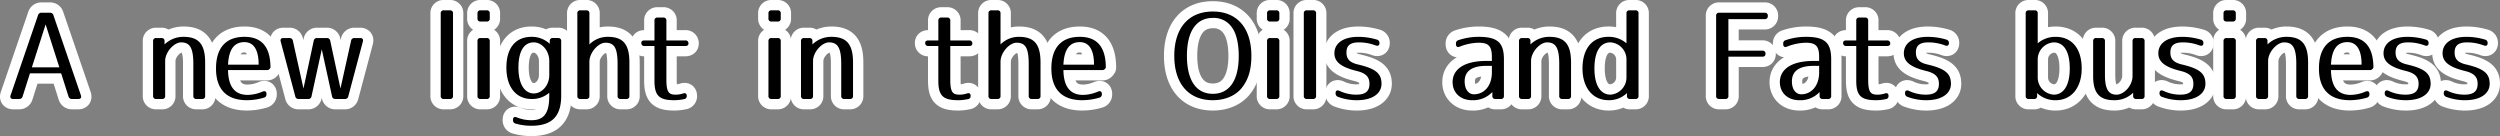 <svg xmlns="http://www.w3.org/2000/svg" width="847.662" height="46.133" viewBox="0 0 847.662 46.133"><rect x="0" y="0" width="847.662" height="46.133" fill="#808080" stroke="none"/><defs><style>.a{stroke:#fff;stroke-linecap:round;stroke-linejoin:round;stroke-width:7px;}</style></defs><path class="a" d="M18.122,5.175l9.313,27.164c.245.735-.082,1.225-.857,1.225H24.454a1.163,1.163,0,0,1-1.226-.857l-2.492-7.843H10.157L7.665,32.707a1.163,1.163,0,0,1-1.226.857h-2c-.776,0-1.1-.49-.858-1.225L12.893,5.175a1.148,1.148,0,0,1,1.185-.858h2.859A1.147,1.147,0,0,1,18.122,5.175Zm2,17.646L15.467,8.279,10.81,22.821Z"/><path class="a" d="M62.205,12.487c5.269,0,7.353,2.615,7.353,8.7V32.5A.95.95,0,0,1,68.5,33.564H66.617A.95.95,0,0,1,65.554,32.5V21.6c0-5.637-1.348-7.23-4.166-7.23C59.1,14.366,56,17.552,56,20.7V32.5a.95.95,0,0,1-1.062,1.062H52.973A.95.95,0,0,1,51.911,32.5V13.957A.949.949,0,0,1,52.973,12.9H54.73a.949.949,0,0,1,1.062,1.061v1.1A9.186,9.186,0,0,1,62.205,12.487Z"/><path class="a" d="M89.5,33.115a20.574,20.574,0,0,1-5.8.858c-6.944,0-10.457-3.758-10.457-10.744,0-7.188,3.513-10.742,9.64-10.742,6.005,0,8.824,3.635,8.824,10.457,0,0-.409.817-1.062.817H77.322c.082,5.8,2.41,8.415,6.658,8.415a13.236,13.236,0,0,0,5.106-1.144c.776-.286,1.266,0,1.266.817v.082A1.116,1.116,0,0,1,89.5,33.115ZM82.877,14.284c-3.39,0-5.31,2.369-5.555,7.639H87.7C87.7,16.694,85.9,14.284,82.877,14.284Z"/><path class="a" d="M123.035,14.08l-4.943,18.586a1.086,1.086,0,0,1-1.184.9h-3.187a1.077,1.077,0,0,1-1.143-.939l-3.473-15.89-3.472,15.89a1.077,1.077,0,0,1-1.143.939H101.3a1.086,1.086,0,0,1-1.185-.9L95.176,14.08c-.2-.735.123-1.184.9-1.184h2.083a1.078,1.078,0,0,1,1.144.939L102.9,30.011l3.473-16.176a1.092,1.092,0,0,1,1.184-.939h3.227a1.093,1.093,0,0,1,1.185.939l3.472,16.176,3.595-16.176a1.077,1.077,0,0,1,1.143-.939h1.961C122.912,12.9,123.239,13.345,123.035,14.08Z"/><path class="a" d="M153.6,4.562V32.5a.95.95,0,0,1-1.062,1.062h-2.042a.949.949,0,0,1-1.062-1.062V4.562A.95.95,0,0,1,150.494,3.5h2.042A.95.95,0,0,1,153.6,4.562Z"/><path class="a" d="M166.059,4.562V6.237A.95.95,0,0,1,165,7.3h-2.043a.95.95,0,0,1-1.062-1.062V4.562A.95.95,0,0,1,162.954,3.5H165A.95.95,0,0,1,166.059,4.562Zm0,9.4V32.5A.95.95,0,0,1,165,33.564h-2.043a.95.95,0,0,1-1.062-1.062V13.957a.949.949,0,0,1,1.062-1.061H165A.949.949,0,0,1,166.059,13.957Z"/><path class="a" d="M180.235,33.564c-5.27,0-8.537-4.085-8.537-10.62,0-6.862,3.267-10.457,8.537-10.457a8.9,8.9,0,0,1,6.168,2.369v-.9a.949.949,0,0,1,1.062-1.061h1.756a.949.949,0,0,1,1.062,1.061V32.462c0,6.821-3.022,10.171-10.008,10.171A18.852,18.852,0,0,1,174.8,41.9a1.117,1.117,0,0,1-.858-1.184V40.59c0-.817.49-1.1,1.225-.817a12.863,12.863,0,0,0,5.106.981c4.085,0,5.964-2.288,5.964-8.17V31.44A8.863,8.863,0,0,1,180.235,33.564Zm.776-19.2c-3.268,0-5.229,2.86-5.229,8.578,0,5.759,2.206,8.742,5.229,8.742,2.614,0,5.228-2.615,5.228-6.25V20.7C186.239,17.062,183.625,14.366,181.011,14.366Z"/><path class="a" d="M199.845,4.562v10.5a8.7,8.7,0,0,1,6.209-2.574c5.27,0,7.353,2.533,7.353,8.7V32.5a.95.95,0,0,1-1.062,1.062h-1.879A.949.949,0,0,1,209.4,32.5V21.719c0-5.76-1.267-7.231-4.167-7.231-2.287,0-5.392,3.268-5.392,6.454V32.5a.95.95,0,0,1-1.062,1.062h-1.96a.949.949,0,0,1-1.062-1.062V4.562A.95.95,0,0,1,196.823,3.5h1.96A.95.95,0,0,1,199.845,4.562Z"/><path class="a" d="M225.951,7.014v6.7h6.413a.95.95,0,0,1,1.062,1.062c0,.532-.367.818-1.062.818h-6.413V27.028c0,4.208.817,5.066,3.105,5.066a8.065,8.065,0,0,0,2.573-.408c.776-.246,1.225.041,1.225.857a.993.993,0,0,1-.9,1.062,15.074,15.074,0,0,1-3.39.368c-5.188,0-6.658-1.634-6.658-6.659V15.592h-3.39a.95.95,0,0,1-1.062-1.063c0-.531.367-.817,1.062-.817h3.39v-6.7a.95.95,0,0,1,1.062-1.063h1.92A.95.95,0,0,1,225.951,7.014Z"/><path class="a" d="M264.723,4.562V6.237A.95.95,0,0,1,263.661,7.3h-2.043a.95.95,0,0,1-1.062-1.062V4.562A.95.95,0,0,1,261.618,3.5h2.043A.95.95,0,0,1,264.723,4.562Zm0,9.4V32.5a.95.95,0,0,1-1.062,1.062h-2.043a.95.95,0,0,1-1.062-1.062V13.957a.949.949,0,0,1,1.062-1.061h2.043A.949.949,0,0,1,264.723,13.957Z"/><path class="a" d="M281.881,12.487c5.269,0,7.352,2.615,7.352,8.7V32.5a.949.949,0,0,1-1.062,1.062h-1.879A.95.95,0,0,1,285.23,32.5V21.6c0-5.637-1.348-7.23-4.166-7.23-2.288,0-5.392,3.186-5.392,6.331V32.5a.95.95,0,0,1-1.062,1.062h-1.961a.95.95,0,0,1-1.062-1.062V13.957a.949.949,0,0,1,1.062-1.061h1.757a.949.949,0,0,1,1.062,1.061v1.1A9.186,9.186,0,0,1,281.881,12.487Z"/><path class="a" d="M322.205,7.014v6.7h6.413a.95.95,0,0,1,1.062,1.062c0,.532-.368.818-1.062.818h-6.413V27.028c0,4.208.817,5.066,3.1,5.066a8.066,8.066,0,0,0,2.574-.408c.776-.246,1.225.041,1.225.857a.993.993,0,0,1-.9,1.062,15.074,15.074,0,0,1-3.39.368c-5.188,0-6.658-1.634-6.658-6.659V15.592H314.77a.95.95,0,0,1-1.062-1.063c0-.531.368-.817,1.062-.817h3.391v-6.7a.95.95,0,0,1,1.062-1.063h1.92A.95.95,0,0,1,322.205,7.014Z"/><path class="a" d="M339.242,4.562v10.5a8.7,8.7,0,0,1,6.209-2.574c5.269,0,7.352,2.533,7.352,8.7V32.5a.95.95,0,0,1-1.062,1.062h-1.879A.95.95,0,0,1,348.8,32.5V21.719c0-5.76-1.266-7.231-4.166-7.231-2.288,0-5.392,3.268-5.392,6.454V32.5a.95.95,0,0,1-1.062,1.062h-1.961a.949.949,0,0,1-1.062-1.062V4.562A.95.95,0,0,1,336.219,3.5h1.961A.95.95,0,0,1,339.242,4.562Z"/><path class="a" d="M372.741,33.115a20.574,20.574,0,0,1-5.8.858c-6.943,0-10.457-3.758-10.457-10.744,0-7.188,3.514-10.742,9.64-10.742,6,0,8.824,3.635,8.824,10.457,0,0-.409.817-1.062.817H360.568c.082,5.8,2.41,8.415,6.658,8.415a13.236,13.236,0,0,0,5.106-1.144c.776-.286,1.267,0,1.267.817v.082A1.117,1.117,0,0,1,372.741,33.115Zm-6.618-18.831c-3.39,0-5.31,2.369-5.555,7.639h10.376C370.944,16.694,369.146,14.284,366.123,14.284Z"/><path class="a" d="M424.3,18.94c0,4.7-1.021,8.17-3.431,11.071-2.083,2.451-5.474,3.962-9.64,3.962-8.292,0-13.071-5.678-13.071-15.033s4.779-15.031,13.071-15.031S424.3,9.587,424.3,18.94Zm-21.853,0c0,8.539,3.308,12.868,8.782,12.868s8.782-4.329,8.782-12.868c0-4.248-.857-7.678-2.246-9.557a7.428,7.428,0,0,0-6.536-3.309C405.753,6.074,402.445,10.4,402.445,18.94Z"/><path class="a" d="M433.78,4.562V6.237A.95.95,0,0,1,432.718,7.3h-2.043a.95.95,0,0,1-1.062-1.062V4.562A.95.95,0,0,1,430.675,3.5h2.043A.95.95,0,0,1,433.78,4.562Zm0,9.4V32.5a.95.95,0,0,1-1.062,1.062h-2.043a.95.95,0,0,1-1.062-1.062V13.957a.949.949,0,0,1,1.062-1.061h2.043A.949.949,0,0,1,433.78,13.957Z"/><path class="a" d="M446.24,4.562V32.5a.95.95,0,0,1-1.062,1.062h-2.042a.949.949,0,0,1-1.062-1.062V4.562A.95.95,0,0,1,443.136,3.5h2.042A.95.95,0,0,1,446.24,4.562Z"/><path class="a" d="M454.126,30.787a13.046,13.046,0,0,0,5.719,1.307c2.981,0,4.493-1.022,4.493-3.676,0-2.288-1.144-3.595-4.371-4.371-5.514-1.348-7.516-3.227-7.516-6,0-3.227,2.818-5.555,8.088-5.555a21.951,21.951,0,0,1,6.331.94,1.116,1.116,0,0,1,.858,1.184c0,.776-.49,1.062-1.225.817a15.959,15.959,0,0,0-5.719-1.062c-2.819,0-4.248.94-4.248,3.431,0,2.206,1.1,3.432,4,4.085,6.086,1.43,7.883,3.145,7.883,6.536,0,3.227-2.982,5.555-8.332,5.555a17.985,17.985,0,0,1-6.414-1.144,1.19,1.19,0,0,1-.817-1.225v-.042C452.859,30.746,453.35,30.46,454.126,30.787Z"/><path class="a" d="M494.45,13.631a21.469,21.469,0,0,1,6.9-1.144c6.5,0,8.578,2.042,8.578,7.6V32.5a.95.95,0,0,1-1.062,1.062h-1.8a.95.95,0,0,1-1.062-1.062V31.2a8.949,8.949,0,0,1-6.862,2.778c-4.044,0-6.617-2.615-6.617-6.127,0-4.085,3.512-7.19,11.478-7.19h1.838V19.268c0-3.676-1.184-4.78-4.493-4.78a18.065,18.065,0,0,0-6.454,1.349c-.736.285-1.226-.041-1.226-.817v-.205A1.1,1.1,0,0,1,494.45,13.631Zm2.164,13.97c0,2.777,1.389,4.371,3.146,4.371,3.39,0,6.086-2.779,6.086-7.435V22.331h-1.838C499.147,22.331,496.614,24.047,496.614,27.6Z"/><path class="a" d="M525.334,12.487c5.269,0,7.352,2.615,7.352,8.7V32.5a.949.949,0,0,1-1.062,1.062h-1.878a.95.95,0,0,1-1.063-1.062V21.6c0-5.637-1.348-7.23-4.166-7.23-2.288,0-5.392,3.186-5.392,6.331V32.5a.95.95,0,0,1-1.062,1.062H516.1A.95.95,0,0,1,515.04,32.5V13.957A.949.949,0,0,1,516.1,12.9h1.757a.949.949,0,0,1,1.062,1.061v1.1A9.186,9.186,0,0,1,525.334,12.487Z"/><path class="a" d="M555.565,4.562V32.5a.95.95,0,0,1-1.062,1.062h-1.8a.95.95,0,0,1-1.062-1.062v-.94a8.728,8.728,0,0,1-6.25,2.411c-5.351,0-8.822-4.248-8.822-10.744,0-6.7,3.267-10.742,8.822-10.742a9.081,9.081,0,0,1,6.087,2.205V4.562A.95.95,0,0,1,552.542,3.5H554.5A.95.95,0,0,1,555.565,4.562Zm-9.518,9.8c-3.349,0-5.432,2.941-5.432,8.863s2.205,8.865,5.432,8.865a5.828,5.828,0,0,0,5.433-5.719v-6.29A5.8,5.8,0,0,0,546.047,14.366Z"/><path class="a" d="M599.4,5.38v.04a.95.95,0,0,1-1.062,1.062h-12.3v10.7h11.519a.949.949,0,0,1,1.062,1.061c0,.654-.367.981-1.062.981H586.045V32.5a.95.95,0,0,1-1.062,1.062H582.94a.95.95,0,0,1-1.062-1.062V5.38a.95.95,0,0,1,1.062-1.063h15.4A.95.95,0,0,1,599.4,5.38Z"/><path class="a" d="M605.411,13.631a21.469,21.469,0,0,1,6.9-1.144c6.5,0,8.578,2.042,8.578,7.6V32.5a.95.95,0,0,1-1.062,1.062h-1.8a.949.949,0,0,1-1.061-1.062V31.2a8.953,8.953,0,0,1-6.863,2.778c-4.044,0-6.617-2.615-6.617-6.127,0-4.085,3.513-7.19,11.478-7.19h1.839V19.268c0-3.676-1.185-4.78-4.494-4.78a18.061,18.061,0,0,0-6.454,1.349c-.735.285-1.225-.041-1.225-.817v-.205A1.1,1.1,0,0,1,605.411,13.631Zm2.164,13.97c0,2.777,1.39,4.371,3.146,4.371,3.39,0,6.087-2.779,6.087-7.435V22.331h-1.839C610.108,22.331,607.575,24.047,607.575,27.6Z"/><path class="a" d="M633.435,7.014v6.7h6.414a.95.95,0,0,1,1.062,1.062c0,.532-.368.818-1.062.818h-6.414V27.028c0,4.208.818,5.066,3.105,5.066a8.06,8.06,0,0,0,2.573-.408c.777-.246,1.226.041,1.226.857a.993.993,0,0,1-.9,1.062,15.08,15.08,0,0,1-3.39.368c-5.188,0-6.658-1.634-6.658-6.659V15.592H626a.95.95,0,0,1-1.062-1.063c0-.531.368-.817,1.062-.817h3.391v-6.7a.95.95,0,0,1,1.062-1.063h1.92A.95.95,0,0,1,633.435,7.014Z"/><path class="a" d="M647.205,30.787a13.046,13.046,0,0,0,5.719,1.307c2.981,0,4.493-1.022,4.493-3.676,0-2.288-1.145-3.595-4.371-4.371-5.515-1.348-7.516-3.227-7.516-6,0-3.227,2.819-5.555,8.088-5.555a21.956,21.956,0,0,1,6.331.94,1.116,1.116,0,0,1,.858,1.184c0,.776-.491,1.062-1.225.817a15.959,15.959,0,0,0-5.719-1.062c-2.819,0-4.249.94-4.249,3.431,0,2.206,1.1,3.432,4,4.085,6.086,1.43,7.883,3.145,7.883,6.536,0,3.227-2.982,5.555-8.333,5.555a17.984,17.984,0,0,1-6.413-1.144,1.191,1.191,0,0,1-.817-1.225v-.042C645.938,30.746,646.429,30.46,647.205,30.787Z"/><path class="a" d="M690.919,4.562v10.13a9.082,9.082,0,0,1,6.086-2.2c5.555,0,8.823,4.044,8.823,10.742,0,6.5-3.472,10.744-8.823,10.744a8.9,8.9,0,0,1-6.29-2.411v.94a.95.95,0,0,1-1.063,1.062H687.9a.949.949,0,0,1-1.062-1.062V4.562A.95.95,0,0,1,687.9,3.5h1.96A.95.95,0,0,1,690.919,4.562Zm5.432,27.532c3.227,0,5.433-2.941,5.433-8.865s-2.083-8.863-5.433-8.863a5.8,5.8,0,0,0-5.432,5.719v6.29A5.828,5.828,0,0,0,696.351,32.094Z"/><path class="a" d="M727.154,13.957V32.5a.949.949,0,0,1-1.061,1.062h-1.757a.95.95,0,0,1-1.062-1.062V31.44a8.94,8.94,0,0,1-6.413,2.533c-5.065,0-7.148-2.451-7.148-8.169V13.957a.949.949,0,0,1,1.061-1.061h1.879a.95.95,0,0,1,1.063,1.061V25.4c0,5.147,1.388,6.7,3.962,6.7,2.41,0,5.392-2.982,5.392-6.331V13.957a.949.949,0,0,1,1.062-1.061h1.961A.949.949,0,0,1,727.154,13.957Z"/><path class="a" d="M733.49,30.787a13.046,13.046,0,0,0,5.719,1.307c2.981,0,4.493-1.022,4.493-3.676,0-2.288-1.144-3.595-4.371-4.371-5.515-1.348-7.516-3.227-7.516-6,0-3.227,2.819-5.555,8.088-5.555a21.956,21.956,0,0,1,6.331.94,1.115,1.115,0,0,1,.858,1.184c0,.776-.491,1.062-1.225.817a15.959,15.959,0,0,0-5.719-1.062c-2.819,0-4.249.94-4.249,3.431,0,2.206,1.1,3.432,4,4.085,6.086,1.43,7.883,3.145,7.883,6.536,0,3.227-2.981,5.555-8.333,5.555a17.984,17.984,0,0,1-6.413-1.144,1.191,1.191,0,0,1-.816-1.225v-.042C732.224,30.746,732.714,30.46,733.49,30.787Z"/><path class="a" d="M758.083,4.562V6.237A.949.949,0,0,1,757.021,7.3h-2.043a.949.949,0,0,1-1.061-1.062V4.562A.949.949,0,0,1,754.978,3.5h2.043A.95.95,0,0,1,758.083,4.562Zm0,9.4V32.5a.949.949,0,0,1-1.062,1.062h-2.043a.949.949,0,0,1-1.061-1.062V13.957a.949.949,0,0,1,1.061-1.061h2.043A.949.949,0,0,1,758.083,13.957Z"/><path class="a" d="M775.241,12.487c5.27,0,7.353,2.615,7.353,8.7V32.5a.95.95,0,0,1-1.062,1.062h-1.879a.949.949,0,0,1-1.062-1.062V21.6c0-5.637-1.348-7.23-4.166-7.23-2.288,0-5.393,3.186-5.393,6.331V32.5a.949.949,0,0,1-1.061,1.062H766.01a.95.95,0,0,1-1.063-1.062V13.957A.95.95,0,0,1,766.01,12.9h1.757a.949.949,0,0,1,1.061,1.061v1.1A9.188,9.188,0,0,1,775.241,12.487Z"/><path class="a" d="M802.531,33.115a20.574,20.574,0,0,1-5.8.858c-6.943,0-10.457-3.758-10.457-10.744,0-7.188,3.514-10.742,9.641-10.742,6,0,8.823,3.635,8.823,10.457,0,0-.409.817-1.062.817H790.358c.082,5.8,2.41,8.415,6.659,8.415a13.243,13.243,0,0,0,5.106-1.144c.775-.286,1.266,0,1.266.817v.082A1.117,1.117,0,0,1,802.531,33.115Zm-6.617-18.831c-3.391,0-5.311,2.369-5.556,7.639h10.376C800.734,16.694,798.936,14.284,795.914,14.284Z"/><path class="a" d="M809.847,30.787a13.042,13.042,0,0,0,5.718,1.307c2.982,0,4.494-1.022,4.494-3.676,0-2.288-1.144-3.595-4.371-4.371-5.514-1.348-7.516-3.227-7.516-6,0-3.227,2.818-5.555,8.088-5.555a21.951,21.951,0,0,1,6.331.94,1.116,1.116,0,0,1,.858,1.184c0,.776-.49,1.062-1.225.817a15.955,15.955,0,0,0-5.719-1.062c-2.819,0-4.248.94-4.248,3.431,0,2.206,1.1,3.432,4,4.085,6.086,1.43,7.883,3.145,7.883,6.536,0,3.227-2.982,5.555-8.333,5.555a17.984,17.984,0,0,1-6.413-1.144,1.19,1.19,0,0,1-.817-1.225v-.042C808.58,30.746,809.07,30.46,809.847,30.787Z"/><path class="a" d="M829.865,30.787a13.046,13.046,0,0,0,5.719,1.307c2.981,0,4.493-1.022,4.493-3.676,0-2.288-1.143-3.595-4.37-4.371-5.515-1.348-7.517-3.227-7.517-6,0-3.227,2.819-5.555,8.088-5.555a21.951,21.951,0,0,1,6.331.94,1.116,1.116,0,0,1,.859,1.184c0,.776-.491,1.062-1.226.817a15.955,15.955,0,0,0-5.719-1.062c-2.818,0-4.248.94-4.248,3.431,0,2.206,1.1,3.432,4,4.085,6.086,1.43,7.884,3.145,7.884,6.536,0,3.227-2.982,5.555-8.333,5.555a17.984,17.984,0,0,1-6.413-1.144A1.19,1.19,0,0,1,828.6,31.6v-.042C828.6,30.746,829.089,30.46,829.865,30.787Z"/><path d="M18.122,5.175l9.313,27.164c.245.735-.082,1.225-.857,1.225H24.454a1.163,1.163,0,0,1-1.226-.857l-2.492-7.843H10.157L7.665,32.707a1.163,1.163,0,0,1-1.226.857h-2c-.776,0-1.1-.49-.858-1.225L12.893,5.175a1.148,1.148,0,0,1,1.185-.858h2.859A1.147,1.147,0,0,1,18.122,5.175Zm2,17.646L15.467,8.279,10.81,22.821Z"/><path d="M62.205,12.487c5.269,0,7.353,2.615,7.353,8.7V32.5A.95.95,0,0,1,68.5,33.564H66.617A.95.95,0,0,1,65.554,32.5V21.6c0-5.637-1.348-7.23-4.166-7.23C59.1,14.366,56,17.552,56,20.7V32.5a.95.95,0,0,1-1.062,1.062H52.973A.95.95,0,0,1,51.911,32.5V13.957A.949.949,0,0,1,52.973,12.9H54.73a.949.949,0,0,1,1.062,1.061v1.1A9.186,9.186,0,0,1,62.205,12.487Z"/><path d="M89.5,33.115a20.574,20.574,0,0,1-5.8.858c-6.944,0-10.457-3.758-10.457-10.744,0-7.188,3.513-10.742,9.64-10.742,6.005,0,8.824,3.635,8.824,10.457,0,0-.409.817-1.062.817H77.322c.082,5.8,2.41,8.415,6.658,8.415a13.236,13.236,0,0,0,5.106-1.144c.776-.286,1.266,0,1.266.817v.082A1.116,1.116,0,0,1,89.5,33.115ZM82.877,14.284c-3.39,0-5.31,2.369-5.555,7.639H87.7C87.7,16.694,85.9,14.284,82.877,14.284Z"/><path d="M123.035,14.08l-4.943,18.586a1.086,1.086,0,0,1-1.184.9h-3.187a1.077,1.077,0,0,1-1.143-.939l-3.473-15.89-3.472,15.89a1.077,1.077,0,0,1-1.143.939H101.3a1.086,1.086,0,0,1-1.185-.9L95.176,14.08c-.2-.735.123-1.184.9-1.184h2.083a1.078,1.078,0,0,1,1.144.939L102.9,30.011l3.473-16.176a1.092,1.092,0,0,1,1.184-.939h3.227a1.093,1.093,0,0,1,1.185.939l3.472,16.176,3.595-16.176a1.077,1.077,0,0,1,1.143-.939h1.961C122.912,12.9,123.239,13.345,123.035,14.08Z"/><path d="M153.6,4.562V32.5a.95.95,0,0,1-1.062,1.062h-2.042a.949.949,0,0,1-1.062-1.062V4.562A.95.95,0,0,1,150.494,3.5h2.042A.95.95,0,0,1,153.6,4.562Z"/><path d="M166.059,4.562V6.237A.95.95,0,0,1,165,7.3h-2.043a.95.95,0,0,1-1.062-1.062V4.562A.95.95,0,0,1,162.954,3.5H165A.95.95,0,0,1,166.059,4.562Zm0,9.4V32.5A.95.95,0,0,1,165,33.564h-2.043a.95.95,0,0,1-1.062-1.062V13.957a.949.949,0,0,1,1.062-1.061H165A.949.949,0,0,1,166.059,13.957Z"/><path d="M180.235,33.564c-5.27,0-8.537-4.085-8.537-10.62,0-6.862,3.267-10.457,8.537-10.457a8.9,8.9,0,0,1,6.168,2.369v-.9a.949.949,0,0,1,1.062-1.061h1.756a.949.949,0,0,1,1.062,1.061V32.462c0,6.821-3.022,10.171-10.008,10.171A18.852,18.852,0,0,1,174.8,41.9a1.117,1.117,0,0,1-.858-1.184V40.59c0-.817.49-1.1,1.225-.817a12.863,12.863,0,0,0,5.106.981c4.085,0,5.964-2.288,5.964-8.17V31.44A8.863,8.863,0,0,1,180.235,33.564Zm.776-19.2c-3.268,0-5.229,2.86-5.229,8.578,0,5.759,2.206,8.742,5.229,8.742,2.614,0,5.228-2.615,5.228-6.25V20.7C186.239,17.062,183.625,14.366,181.011,14.366Z"/><path d="M199.845,4.562v10.5a8.7,8.7,0,0,1,6.209-2.574c5.27,0,7.353,2.533,7.353,8.7V32.5a.95.95,0,0,1-1.062,1.062h-1.879A.949.949,0,0,1,209.4,32.5V21.719c0-5.76-1.267-7.231-4.167-7.231-2.287,0-5.392,3.268-5.392,6.454V32.5a.95.95,0,0,1-1.062,1.062h-1.96a.949.949,0,0,1-1.062-1.062V4.562A.95.95,0,0,1,196.823,3.5h1.96A.95.95,0,0,1,199.845,4.562Z"/><path d="M225.951,7.014v6.7h6.413a.95.95,0,0,1,1.062,1.062c0,.532-.367.818-1.062.818h-6.413V27.028c0,4.208.817,5.066,3.105,5.066a8.065,8.065,0,0,0,2.573-.408c.776-.246,1.225.041,1.225.857a.993.993,0,0,1-.9,1.062,15.074,15.074,0,0,1-3.39.368c-5.188,0-6.658-1.634-6.658-6.659V15.592h-3.39a.95.95,0,0,1-1.062-1.063c0-.531.367-.817,1.062-.817h3.39v-6.7a.95.95,0,0,1,1.062-1.063h1.92A.95.95,0,0,1,225.951,7.014Z"/><path d="M264.723,4.562V6.237A.95.95,0,0,1,263.661,7.3h-2.043a.95.95,0,0,1-1.062-1.062V4.562A.95.95,0,0,1,261.618,3.5h2.043A.95.95,0,0,1,264.723,4.562Zm0,9.4V32.5a.95.95,0,0,1-1.062,1.062h-2.043a.95.95,0,0,1-1.062-1.062V13.957a.949.949,0,0,1,1.062-1.061h2.043A.949.949,0,0,1,264.723,13.957Z"/><path d="M281.881,12.487c5.269,0,7.352,2.615,7.352,8.7V32.5a.949.949,0,0,1-1.062,1.062h-1.879A.95.95,0,0,1,285.23,32.5V21.6c0-5.637-1.348-7.23-4.166-7.23-2.288,0-5.392,3.186-5.392,6.331V32.5a.95.95,0,0,1-1.062,1.062h-1.961a.95.95,0,0,1-1.062-1.062V13.957a.949.949,0,0,1,1.062-1.061h1.757a.949.949,0,0,1,1.062,1.061v1.1A9.186,9.186,0,0,1,281.881,12.487Z"/><path d="M322.205,7.014v6.7h6.413a.95.95,0,0,1,1.062,1.062c0,.532-.368.818-1.062.818h-6.413V27.028c0,4.208.817,5.066,3.1,5.066a8.066,8.066,0,0,0,2.574-.408c.776-.246,1.225.041,1.225.857a.993.993,0,0,1-.9,1.062,15.074,15.074,0,0,1-3.39.368c-5.188,0-6.658-1.634-6.658-6.659V15.592H314.77a.95.95,0,0,1-1.062-1.063c0-.531.368-.817,1.062-.817h3.391v-6.7a.95.95,0,0,1,1.062-1.063h1.92A.95.95,0,0,1,322.205,7.014Z"/><path d="M339.242,4.562v10.5a8.7,8.7,0,0,1,6.209-2.574c5.269,0,7.352,2.533,7.352,8.7V32.5a.95.95,0,0,1-1.062,1.062h-1.879A.95.95,0,0,1,348.8,32.5V21.719c0-5.76-1.266-7.231-4.166-7.231-2.288,0-5.392,3.268-5.392,6.454V32.5a.95.95,0,0,1-1.062,1.062h-1.961a.949.949,0,0,1-1.062-1.062V4.562A.95.95,0,0,1,336.219,3.5h1.961A.95.95,0,0,1,339.242,4.562Z"/><path d="M372.741,33.115a20.574,20.574,0,0,1-5.8.858c-6.943,0-10.457-3.758-10.457-10.744,0-7.188,3.514-10.742,9.64-10.742,6,0,8.824,3.635,8.824,10.457,0,0-.409.817-1.062.817H360.568c.082,5.8,2.41,8.415,6.658,8.415a13.236,13.236,0,0,0,5.106-1.144c.776-.286,1.267,0,1.267.817v.082A1.117,1.117,0,0,1,372.741,33.115Zm-6.618-18.831c-3.39,0-5.31,2.369-5.555,7.639h10.376C370.944,16.694,369.146,14.284,366.123,14.284Z"/><path d="M424.3,18.94c0,4.7-1.021,8.17-3.431,11.071-2.083,2.451-5.474,3.962-9.64,3.962-8.292,0-13.071-5.678-13.071-15.033s4.779-15.031,13.071-15.031S424.3,9.587,424.3,18.94Zm-21.853,0c0,8.539,3.308,12.868,8.782,12.868s8.782-4.329,8.782-12.868c0-4.248-.857-7.678-2.246-9.557a7.428,7.428,0,0,0-6.536-3.309C405.753,6.074,402.445,10.4,402.445,18.94Z"/><path d="M433.78,4.562V6.237A.95.95,0,0,1,432.718,7.3h-2.043a.95.95,0,0,1-1.062-1.062V4.562A.95.95,0,0,1,430.675,3.5h2.043A.95.95,0,0,1,433.78,4.562Zm0,9.4V32.5a.95.95,0,0,1-1.062,1.062h-2.043a.95.95,0,0,1-1.062-1.062V13.957a.949.949,0,0,1,1.062-1.061h2.043A.949.949,0,0,1,433.78,13.957Z"/><path d="M446.24,4.562V32.5a.95.95,0,0,1-1.062,1.062h-2.042a.949.949,0,0,1-1.062-1.062V4.562A.95.95,0,0,1,443.136,3.5h2.042A.95.95,0,0,1,446.24,4.562Z"/><path d="M454.126,30.787a13.046,13.046,0,0,0,5.719,1.307c2.981,0,4.493-1.022,4.493-3.676,0-2.288-1.144-3.595-4.371-4.371-5.514-1.348-7.516-3.227-7.516-6,0-3.227,2.818-5.555,8.088-5.555a21.951,21.951,0,0,1,6.331.94,1.116,1.116,0,0,1,.858,1.184c0,.776-.49,1.062-1.225.817a15.959,15.959,0,0,0-5.719-1.062c-2.819,0-4.248.94-4.248,3.431,0,2.206,1.1,3.432,4,4.085,6.086,1.43,7.883,3.145,7.883,6.536,0,3.227-2.982,5.555-8.332,5.555a17.985,17.985,0,0,1-6.414-1.144,1.19,1.19,0,0,1-.817-1.225v-.042C452.859,30.746,453.35,30.46,454.126,30.787Z"/><path d="M494.45,13.631a21.469,21.469,0,0,1,6.9-1.144c6.5,0,8.578,2.042,8.578,7.6V32.5a.95.95,0,0,1-1.062,1.062h-1.8a.95.95,0,0,1-1.062-1.062V31.2a8.949,8.949,0,0,1-6.862,2.778c-4.044,0-6.617-2.615-6.617-6.127,0-4.085,3.512-7.19,11.478-7.19h1.838V19.268c0-3.676-1.184-4.78-4.493-4.78a18.065,18.065,0,0,0-6.454,1.349c-.736.285-1.226-.041-1.226-.817v-.205A1.1,1.1,0,0,1,494.45,13.631Zm2.164,13.97c0,2.777,1.389,4.371,3.146,4.371,3.39,0,6.086-2.779,6.086-7.435V22.331h-1.838C499.147,22.331,496.614,24.047,496.614,27.6Z"/><path d="M525.334,12.487c5.269,0,7.352,2.615,7.352,8.7V32.5a.949.949,0,0,1-1.062,1.062h-1.878a.95.95,0,0,1-1.063-1.062V21.6c0-5.637-1.348-7.23-4.166-7.23-2.288,0-5.392,3.186-5.392,6.331V32.5a.95.95,0,0,1-1.062,1.062H516.1A.95.95,0,0,1,515.04,32.5V13.957A.949.949,0,0,1,516.1,12.9h1.757a.949.949,0,0,1,1.062,1.061v1.1A9.186,9.186,0,0,1,525.334,12.487Z"/><path d="M555.565,4.562V32.5a.95.95,0,0,1-1.062,1.062h-1.8a.95.95,0,0,1-1.062-1.062v-.94a8.728,8.728,0,0,1-6.25,2.411c-5.351,0-8.822-4.248-8.822-10.744,0-6.7,3.267-10.742,8.822-10.742a9.081,9.081,0,0,1,6.087,2.205V4.562A.95.95,0,0,1,552.542,3.5H554.5A.95.95,0,0,1,555.565,4.562Zm-9.518,9.8c-3.349,0-5.432,2.941-5.432,8.863s2.205,8.865,5.432,8.865a5.828,5.828,0,0,0,5.433-5.719v-6.29A5.8,5.8,0,0,0,546.047,14.366Z"/><path d="M599.4,5.38v.04a.95.95,0,0,1-1.062,1.062h-12.3v10.7h11.519a.949.949,0,0,1,1.062,1.061c0,.654-.367.981-1.062.981H586.045V32.5a.95.95,0,0,1-1.062,1.062H582.94a.95.95,0,0,1-1.062-1.062V5.38a.95.95,0,0,1,1.062-1.063h15.4A.95.95,0,0,1,599.4,5.38Z"/><path d="M605.411,13.631a21.469,21.469,0,0,1,6.9-1.144c6.5,0,8.578,2.042,8.578,7.6V32.5a.95.95,0,0,1-1.062,1.062h-1.8a.949.949,0,0,1-1.061-1.062V31.2a8.953,8.953,0,0,1-6.863,2.778c-4.044,0-6.617-2.615-6.617-6.127,0-4.085,3.513-7.19,11.478-7.19h1.839V19.268c0-3.676-1.185-4.78-4.494-4.78a18.061,18.061,0,0,0-6.454,1.349c-.735.285-1.225-.041-1.225-.817v-.205A1.1,1.1,0,0,1,605.411,13.631Zm2.164,13.97c0,2.777,1.39,4.371,3.146,4.371,3.39,0,6.087-2.779,6.087-7.435V22.331h-1.839C610.108,22.331,607.575,24.047,607.575,27.6Z"/><path d="M633.435,7.014v6.7h6.414a.95.95,0,0,1,1.062,1.062c0,.532-.368.818-1.062.818h-6.414V27.028c0,4.208.818,5.066,3.105,5.066a8.06,8.06,0,0,0,2.573-.408c.777-.246,1.226.041,1.226.857a.993.993,0,0,1-.9,1.062,15.08,15.08,0,0,1-3.39.368c-5.188,0-6.658-1.634-6.658-6.659V15.592H626a.95.95,0,0,1-1.062-1.063c0-.531.368-.817,1.062-.817h3.391v-6.7a.95.95,0,0,1,1.062-1.063h1.92A.95.95,0,0,1,633.435,7.014Z"/><path d="M647.205,30.787a13.046,13.046,0,0,0,5.719,1.307c2.981,0,4.493-1.022,4.493-3.676,0-2.288-1.145-3.595-4.371-4.371-5.515-1.348-7.516-3.227-7.516-6,0-3.227,2.819-5.555,8.088-5.555a21.956,21.956,0,0,1,6.331.94,1.116,1.116,0,0,1,.858,1.184c0,.776-.491,1.062-1.225.817a15.959,15.959,0,0,0-5.719-1.062c-2.819,0-4.249.94-4.249,3.431,0,2.206,1.1,3.432,4,4.085,6.086,1.43,7.883,3.145,7.883,6.536,0,3.227-2.982,5.555-8.333,5.555a17.984,17.984,0,0,1-6.413-1.144,1.191,1.191,0,0,1-.817-1.225v-.042C645.938,30.746,646.429,30.46,647.205,30.787Z"/><path d="M690.919,4.562v10.13a9.082,9.082,0,0,1,6.086-2.2c5.555,0,8.823,4.044,8.823,10.742,0,6.5-3.472,10.744-8.823,10.744a8.9,8.9,0,0,1-6.29-2.411v.94a.95.95,0,0,1-1.063,1.062H687.9a.949.949,0,0,1-1.062-1.062V4.562A.95.95,0,0,1,687.9,3.5h1.96A.95.95,0,0,1,690.919,4.562Zm5.432,27.532c3.227,0,5.433-2.941,5.433-8.865s-2.083-8.863-5.433-8.863a5.8,5.8,0,0,0-5.432,5.719v6.29A5.828,5.828,0,0,0,696.351,32.094Z"/><path d="M727.154,13.957V32.5a.949.949,0,0,1-1.061,1.062h-1.757a.95.95,0,0,1-1.062-1.062V31.44a8.94,8.94,0,0,1-6.413,2.533c-5.065,0-7.148-2.451-7.148-8.169V13.957a.949.949,0,0,1,1.061-1.061h1.879a.95.95,0,0,1,1.063,1.061V25.4c0,5.147,1.388,6.7,3.962,6.7,2.41,0,5.392-2.982,5.392-6.331V13.957a.949.949,0,0,1,1.062-1.061h1.961A.949.949,0,0,1,727.154,13.957Z"/><path d="M733.49,30.787a13.046,13.046,0,0,0,5.719,1.307c2.981,0,4.493-1.022,4.493-3.676,0-2.288-1.144-3.595-4.371-4.371-5.515-1.348-7.516-3.227-7.516-6,0-3.227,2.819-5.555,8.088-5.555a21.956,21.956,0,0,1,6.331.94,1.115,1.115,0,0,1,.858,1.184c0,.776-.491,1.062-1.225.817a15.959,15.959,0,0,0-5.719-1.062c-2.819,0-4.249.94-4.249,3.431,0,2.206,1.1,3.432,4,4.085,6.086,1.43,7.883,3.145,7.883,6.536,0,3.227-2.981,5.555-8.333,5.555a17.984,17.984,0,0,1-6.413-1.144,1.191,1.191,0,0,1-.816-1.225v-.042C732.224,30.746,732.714,30.46,733.49,30.787Z"/><path d="M758.083,4.562V6.237A.949.949,0,0,1,757.021,7.3h-2.043a.949.949,0,0,1-1.061-1.062V4.562A.949.949,0,0,1,754.978,3.5h2.043A.95.95,0,0,1,758.083,4.562Zm0,9.4V32.5a.949.949,0,0,1-1.062,1.062h-2.043a.949.949,0,0,1-1.061-1.062V13.957a.949.949,0,0,1,1.061-1.061h2.043A.949.949,0,0,1,758.083,13.957Z"/><path d="M775.241,12.487c5.27,0,7.353,2.615,7.353,8.7V32.5a.95.95,0,0,1-1.062,1.062h-1.879a.949.949,0,0,1-1.062-1.062V21.6c0-5.637-1.348-7.23-4.166-7.23-2.288,0-5.393,3.186-5.393,6.331V32.5a.949.949,0,0,1-1.061,1.062H766.01a.95.95,0,0,1-1.063-1.062V13.957A.95.95,0,0,1,766.01,12.9h1.757a.949.949,0,0,1,1.061,1.061v1.1A9.188,9.188,0,0,1,775.241,12.487Z"/><path d="M802.531,33.115a20.574,20.574,0,0,1-5.8.858c-6.943,0-10.457-3.758-10.457-10.744,0-7.188,3.514-10.742,9.641-10.742,6,0,8.823,3.635,8.823,10.457,0,0-.409.817-1.062.817H790.358c.082,5.8,2.41,8.415,6.659,8.415a13.243,13.243,0,0,0,5.106-1.144c.775-.286,1.266,0,1.266.817v.082A1.117,1.117,0,0,1,802.531,33.115Zm-6.617-18.831c-3.391,0-5.311,2.369-5.556,7.639h10.376C800.734,16.694,798.936,14.284,795.914,14.284Z"/><path d="M809.847,30.787a13.042,13.042,0,0,0,5.718,1.307c2.982,0,4.494-1.022,4.494-3.676,0-2.288-1.144-3.595-4.371-4.371-5.514-1.348-7.516-3.227-7.516-6,0-3.227,2.818-5.555,8.088-5.555a21.951,21.951,0,0,1,6.331.94,1.116,1.116,0,0,1,.858,1.184c0,.776-.49,1.062-1.225.817a15.955,15.955,0,0,0-5.719-1.062c-2.819,0-4.248.94-4.248,3.431,0,2.206,1.1,3.432,4,4.085,6.086,1.43,7.883,3.145,7.883,6.536,0,3.227-2.982,5.555-8.333,5.555a17.984,17.984,0,0,1-6.413-1.144,1.19,1.19,0,0,1-.817-1.225v-.042C808.58,30.746,809.07,30.46,809.847,30.787Z"/><path d="M829.865,30.787a13.046,13.046,0,0,0,5.719,1.307c2.981,0,4.493-1.022,4.493-3.676,0-2.288-1.143-3.595-4.37-4.371-5.515-1.348-7.517-3.227-7.517-6,0-3.227,2.819-5.555,8.088-5.555a21.951,21.951,0,0,1,6.331.94,1.116,1.116,0,0,1,.859,1.184c0,.776-.491,1.062-1.226.817a15.955,15.955,0,0,0-5.719-1.062c-2.818,0-4.248.94-4.248,3.431,0,2.206,1.1,3.432,4,4.085,6.086,1.43,7.884,3.145,7.884,6.536,0,3.227-2.982,5.555-8.333,5.555a17.984,17.984,0,0,1-6.413-1.144A1.19,1.19,0,0,1,828.6,31.6v-.042C828.6,30.746,829.089,30.46,829.865,30.787Z"/></svg>